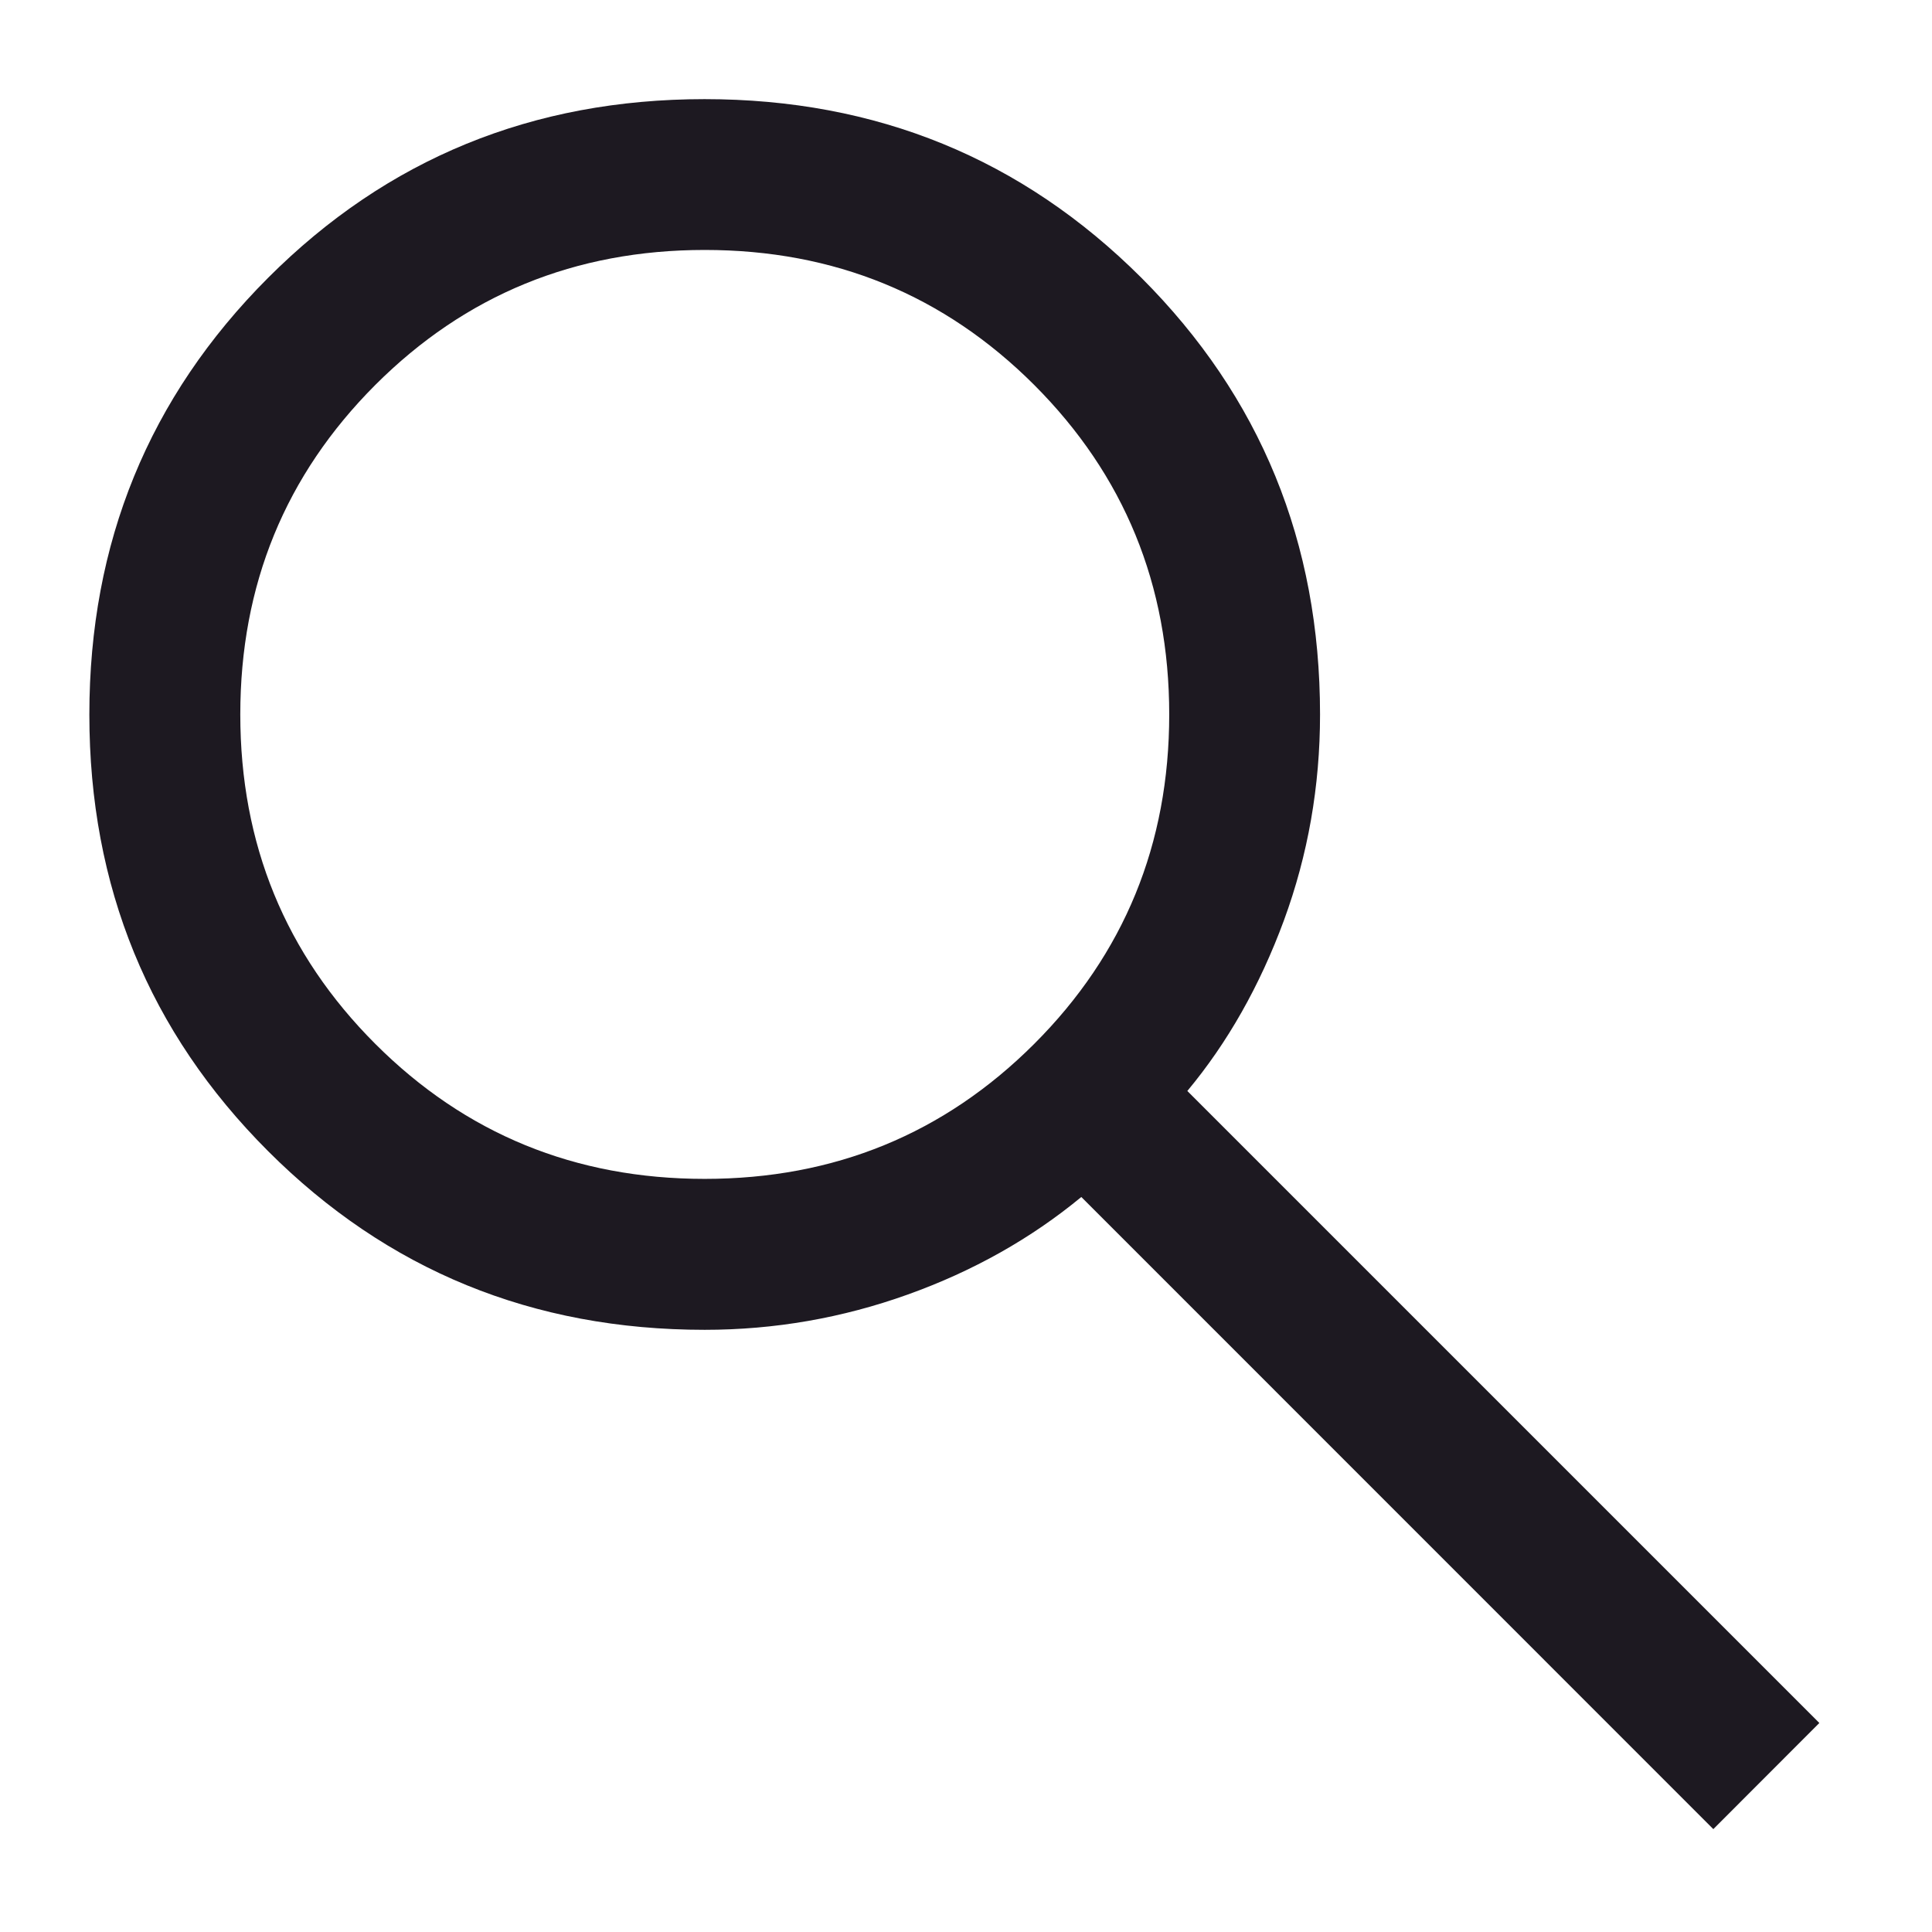 <svg xmlns="http://www.w3.org/2000/svg" width="16" height="16" viewBox="0 0 16 16" fill="none"><path d="M14.189 15.148L8.955 9.913C8.538 10.257 8.059 10.527 7.517 10.721C6.976 10.915 6.415 11.013 5.836 11.013C4.412 11.013 3.207 10.52 2.22 9.533C1.234 8.547 0.74 7.342 0.74 5.918C0.74 4.494 1.233 3.289 2.22 2.301C3.206 1.314 4.411 0.821 5.835 0.821C7.259 0.821 8.464 1.314 9.452 2.3C10.439 3.287 10.932 4.492 10.932 5.917C10.932 6.512 10.832 7.08 10.633 7.622C10.433 8.164 10.166 8.635 9.833 9.035L15.067 14.269L14.189 15.148ZM5.836 9.763C6.91 9.763 7.819 9.39 8.565 8.645C9.31 7.9 9.683 6.99 9.683 5.917C9.683 4.843 9.31 3.934 8.565 3.188C7.819 2.443 6.91 2.07 5.836 2.07C4.763 2.07 3.853 2.443 3.108 3.188C2.363 3.934 1.99 4.843 1.99 5.917C1.99 6.99 2.363 7.9 3.108 8.645C3.853 9.39 4.763 9.763 5.836 9.763Z" fill="#1D1921"></path></svg>